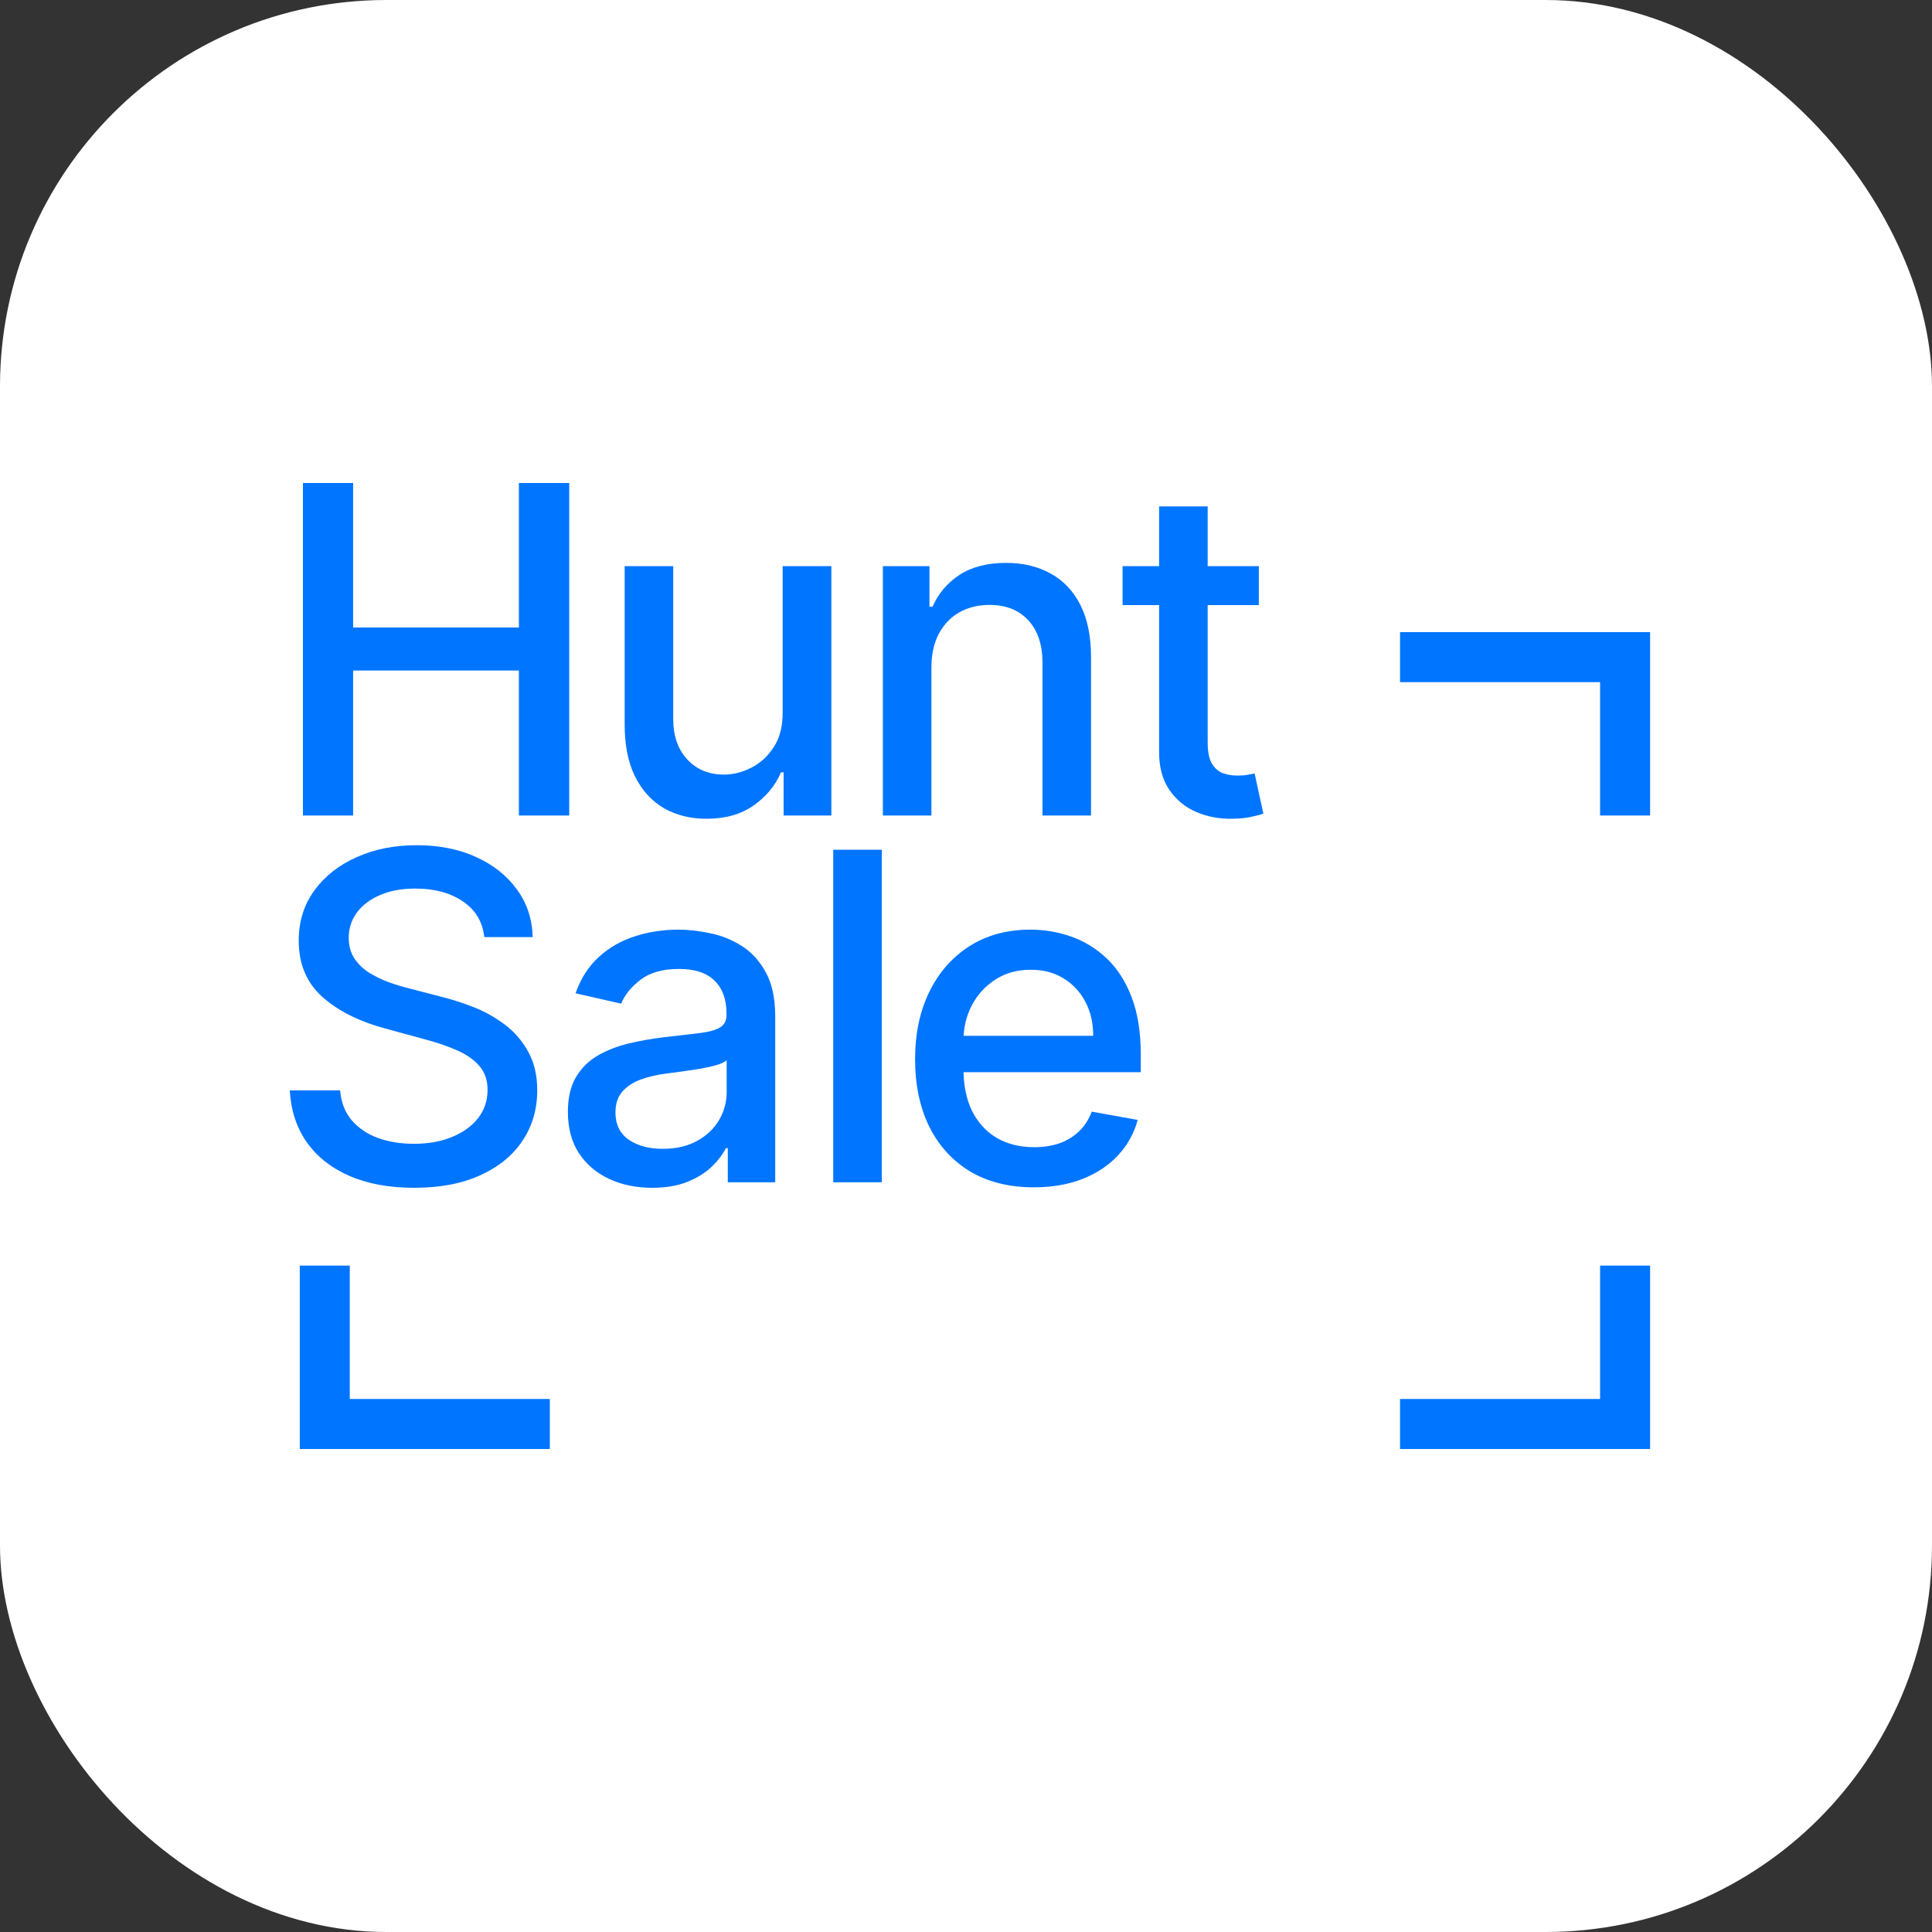 <?xml version="1.0" encoding="UTF-8"?> <svg xmlns="http://www.w3.org/2000/svg" width="100" height="100" viewBox="0 0 100 100" fill="none"><rect x="0" y="0" width="100" height="100" fill="#333333" stroke="none"/><rect width="100" height="100" rx="20" fill="white"></rect><path d="M15.681 42.211V25H18.277V32.479H26.858V25H29.463V42.211H26.858V34.706H18.277V42.211H15.681Z" fill="#0075FF"></path><path d="M40.51 36.858V29.303H43.031V42.211H40.56V39.975H40.426C40.129 40.664 39.653 41.239 38.997 41.698C38.347 42.152 37.538 42.379 36.568 42.379C35.739 42.379 35.005 42.197 34.367 41.833C33.733 41.463 33.235 40.917 32.871 40.194C32.512 39.471 32.333 38.578 32.333 37.513V29.303H34.846V37.211C34.846 38.09 35.089 38.791 35.577 39.312C36.064 39.833 36.697 40.093 37.476 40.093C37.947 40.093 38.414 39.975 38.879 39.74C39.35 39.505 39.739 39.149 40.047 38.673C40.361 38.197 40.515 37.592 40.51 36.858Z" fill="#0075FF"></path><path d="M48.21 34.547V42.211H45.697V29.303H48.109V31.404H48.269C48.566 30.72 49.031 30.171 49.664 29.756C50.302 29.342 51.106 29.135 52.075 29.135C52.955 29.135 53.725 29.32 54.386 29.689C55.048 30.053 55.56 30.597 55.924 31.32C56.288 32.042 56.471 32.936 56.471 34V42.211H53.958V34.303C53.958 33.367 53.714 32.636 53.227 32.109C52.739 31.577 52.07 31.311 51.218 31.311C50.636 31.311 50.117 31.437 49.664 31.689C49.215 31.942 48.86 32.311 48.596 32.799C48.339 33.281 48.21 33.863 48.21 34.547Z" fill="#0075FF"></path><path d="M65.156 29.303V31.32H58.105V29.303H65.156ZM59.996 26.21H62.509V38.421C62.509 38.908 62.582 39.275 62.727 39.522C62.873 39.763 63.061 39.928 63.29 40.017C63.526 40.102 63.781 40.144 64.055 40.144C64.257 40.144 64.433 40.13 64.585 40.102C64.736 40.074 64.853 40.051 64.938 40.034L65.391 42.11C65.246 42.166 65.038 42.222 64.769 42.278C64.501 42.34 64.164 42.373 63.761 42.379C63.1 42.39 62.484 42.272 61.912 42.026C61.341 41.779 60.879 41.398 60.526 40.883C60.173 40.368 59.996 39.721 59.996 38.942V26.21Z" fill="#0075FF"></path><path d="M25.068 48.505C24.978 47.709 24.608 47.093 23.958 46.656C23.308 46.213 22.491 45.992 21.505 45.992C20.799 45.992 20.188 46.104 19.672 46.328C19.157 46.547 18.756 46.849 18.471 47.236C18.191 47.617 18.05 48.051 18.05 48.538C18.05 48.947 18.146 49.3 18.336 49.597C18.532 49.894 18.787 50.143 19.101 50.345C19.42 50.541 19.762 50.706 20.126 50.841C20.49 50.97 20.841 51.076 21.177 51.16L22.858 51.597C23.407 51.732 23.97 51.914 24.547 52.143C25.124 52.373 25.659 52.676 26.152 53.051C26.645 53.426 27.043 53.891 27.345 54.446C27.653 55.001 27.807 55.665 27.807 56.438C27.807 57.413 27.555 58.278 27.051 59.035C26.552 59.791 25.827 60.388 24.874 60.825C23.928 61.261 22.782 61.48 21.437 61.48C20.149 61.48 19.034 61.276 18.093 60.867C17.151 60.458 16.415 59.878 15.882 59.127C15.35 58.371 15.056 57.474 15 56.438H17.605C17.656 57.06 17.857 57.578 18.21 57.992C18.569 58.401 19.025 58.707 19.58 58.908C20.14 59.105 20.754 59.203 21.42 59.203C22.154 59.203 22.807 59.088 23.378 58.858C23.956 58.623 24.409 58.298 24.74 57.883C25.07 57.463 25.236 56.973 25.236 56.413C25.236 55.903 25.09 55.485 24.799 55.16C24.513 54.835 24.124 54.566 23.631 54.354C23.143 54.141 22.591 53.953 21.975 53.791L19.941 53.236C18.563 52.861 17.471 52.309 16.664 51.58C15.863 50.852 15.462 49.888 15.462 48.69C15.462 47.698 15.731 46.832 16.269 46.093C16.807 45.353 17.535 44.779 18.454 44.37C19.373 43.955 20.409 43.748 21.563 43.748C22.729 43.748 23.757 43.953 24.648 44.362C25.544 44.771 26.25 45.334 26.765 46.051C27.281 46.762 27.55 47.58 27.572 48.505H25.068Z" fill="#0075FF"></path><path d="M33.755 61.48C32.937 61.48 32.198 61.329 31.537 61.026C30.875 60.718 30.352 60.273 29.965 59.69C29.584 59.107 29.394 58.393 29.394 57.547C29.394 56.819 29.534 56.219 29.814 55.749C30.094 55.278 30.472 54.905 30.948 54.631C31.424 54.356 31.957 54.149 32.545 54.009C33.133 53.869 33.733 53.763 34.343 53.69C35.117 53.6 35.744 53.527 36.226 53.471C36.708 53.41 37.058 53.312 37.276 53.177C37.495 53.043 37.604 52.824 37.604 52.522V52.463C37.604 51.729 37.397 51.16 36.982 50.757C36.573 50.353 35.962 50.152 35.15 50.152C34.304 50.152 33.638 50.339 33.15 50.715C32.668 51.085 32.335 51.496 32.15 51.95L29.789 51.412C30.069 50.628 30.478 49.995 31.016 49.513C31.559 49.026 32.184 48.673 32.89 48.454C33.596 48.23 34.338 48.118 35.117 48.118C35.632 48.118 36.178 48.18 36.755 48.303C37.338 48.421 37.881 48.639 38.386 48.958C38.895 49.278 39.313 49.734 39.638 50.328C39.963 50.916 40.125 51.681 40.125 52.622V61.194H37.671V59.429H37.571C37.408 59.754 37.164 60.074 36.839 60.388C36.514 60.701 36.097 60.962 35.587 61.169C35.077 61.376 34.467 61.48 33.755 61.48ZM34.301 59.463C34.996 59.463 35.59 59.326 36.083 59.051C36.582 58.777 36.96 58.418 37.218 57.976C37.481 57.527 37.612 57.048 37.612 56.539V54.875C37.523 54.964 37.349 55.048 37.091 55.127C36.839 55.2 36.551 55.264 36.226 55.32C35.901 55.37 35.584 55.418 35.276 55.463C34.968 55.502 34.71 55.536 34.503 55.564C34.016 55.625 33.57 55.729 33.167 55.875C32.769 56.02 32.45 56.23 32.209 56.505C31.974 56.774 31.856 57.132 31.856 57.581C31.856 58.203 32.086 58.673 32.545 58.992C33.004 59.306 33.59 59.463 34.301 59.463Z" fill="#0075FF"></path><path d="M45.641 43.983V61.194H43.128V43.983H45.641Z" fill="#0075FF"></path><path d="M53.508 61.455C52.237 61.455 51.141 61.183 50.223 60.64C49.309 60.09 48.603 59.32 48.105 58.329C47.612 57.331 47.365 56.163 47.365 54.824C47.365 53.502 47.612 52.337 48.105 51.328C48.603 50.32 49.298 49.533 50.189 48.967C51.085 48.401 52.133 48.118 53.332 48.118C54.06 48.118 54.766 48.239 55.45 48.479C56.133 48.72 56.747 49.099 57.29 49.614C57.834 50.129 58.262 50.799 58.576 51.622C58.89 52.44 59.047 53.435 59.047 54.606V55.496H48.786V53.614H56.584C56.584 52.953 56.45 52.367 56.181 51.858C55.912 51.342 55.534 50.936 55.046 50.639C54.565 50.342 53.999 50.194 53.349 50.194C52.643 50.194 52.027 50.367 51.5 50.715C50.979 51.056 50.575 51.505 50.29 52.059C50.01 52.608 49.87 53.205 49.87 53.849V55.32C49.87 56.183 50.021 56.917 50.323 57.522C50.632 58.127 51.06 58.589 51.609 58.908C52.158 59.222 52.8 59.379 53.534 59.379C54.01 59.379 54.444 59.312 54.836 59.177C55.228 59.037 55.567 58.83 55.853 58.556C56.139 58.281 56.357 57.942 56.509 57.539L58.887 57.967C58.696 58.667 58.355 59.281 57.862 59.808C57.374 60.329 56.761 60.735 56.021 61.026C55.287 61.312 54.45 61.455 53.508 61.455Z" fill="#0075FF"></path><path d="M85.409 32.719L72.466 32.719L72.466 35.308L82.82 35.308L82.82 42.211L85.409 42.211V32.719Z" fill="#0075FF"></path><path d="M15.516 75L28.459 75L28.459 72.411L18.104 72.411L18.104 65.508L15.516 65.508V75Z" fill="#0075FF"></path><path d="M85.409 75L72.466 75L72.466 72.411L82.82 72.411L82.82 65.508L85.409 65.508V75Z" fill="#0075FF"></path></svg> 